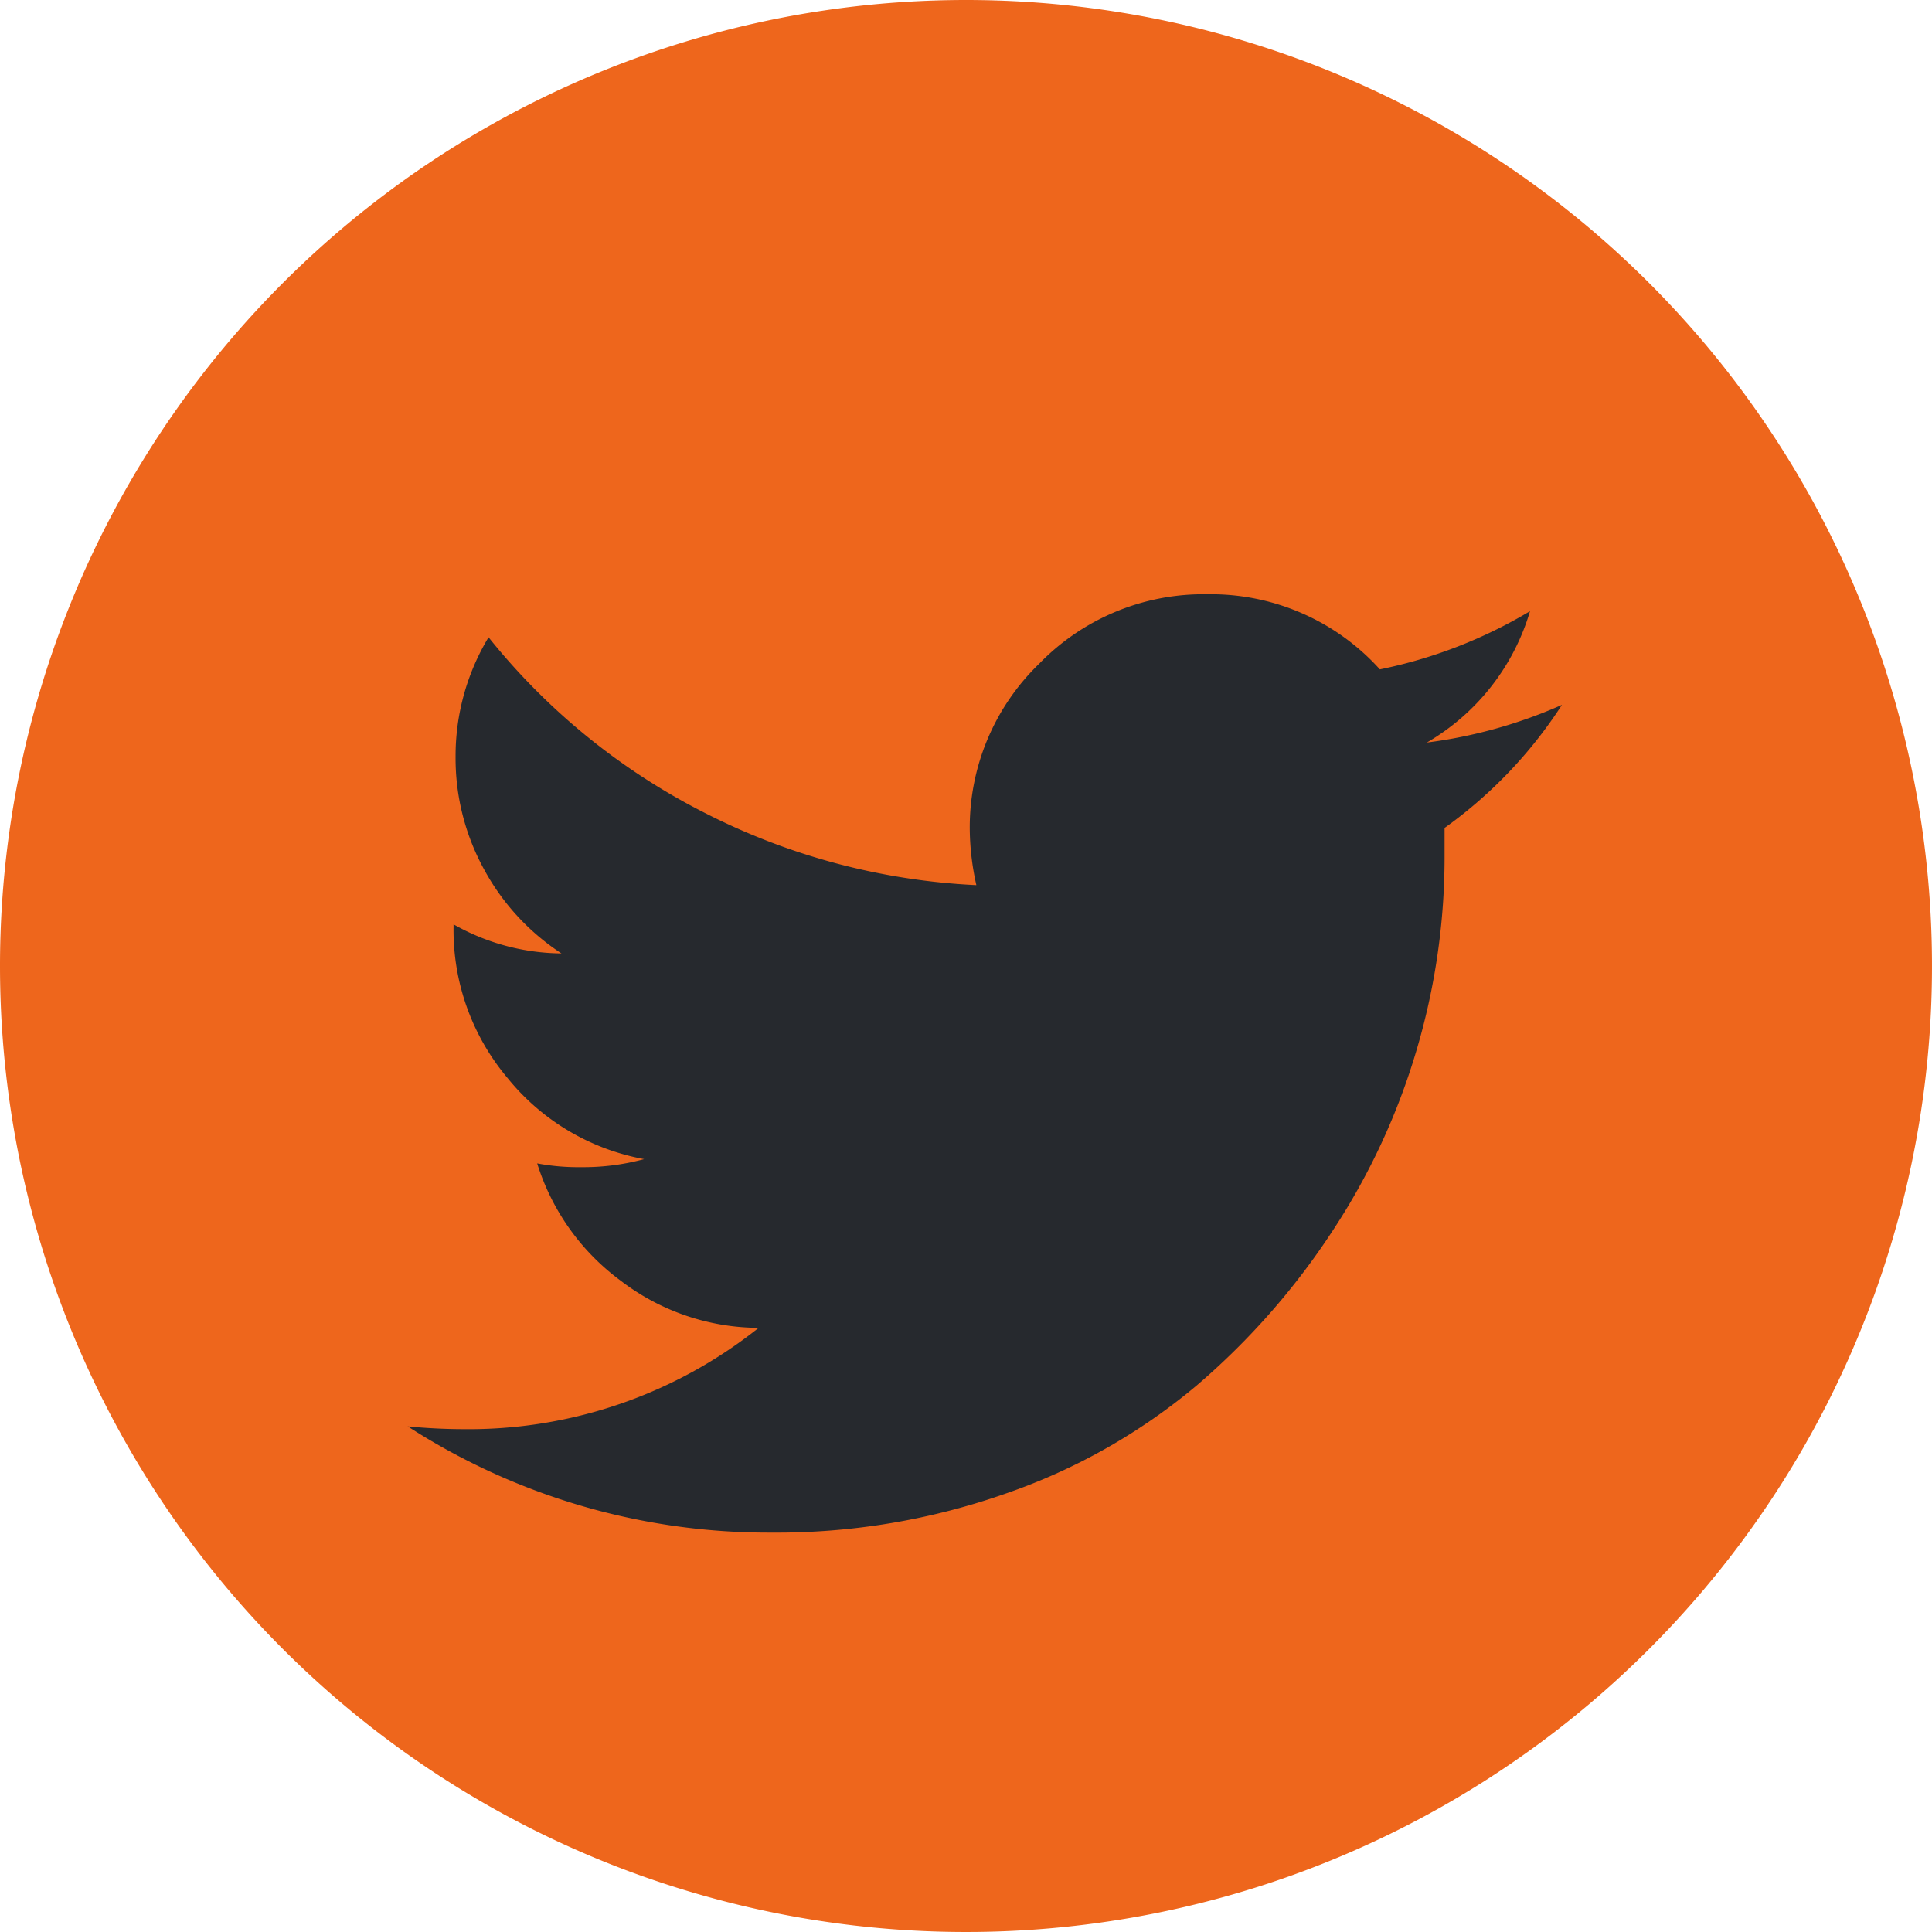 <svg xmlns="http://www.w3.org/2000/svg" width="41" height="41" viewBox="0 0 41 41">
  <g id="Group_87" data-name="Group 87" transform="translate(-1042.654 -5871)">
    <path id="Path_32" data-name="Path 32" d="M20.5,0A20.5,20.5,0,1,1,0,20.5,20.5,20.5,0,0,1,20.5,0Z" transform="translate(1042.654 5871)" fill="#ee661c"/>
    <path id="Icon_zocial-twitter" data-name="Icon zocial-twitter" d="M-4.738,17.3q.6.058,1.195.059a9.878,9.878,0,0,0,6.253-2.15,4.842,4.842,0,0,1-2.927-1,4.9,4.9,0,0,1-1.773-2.49,4.735,4.735,0,0,0,.936.08A4.922,4.922,0,0,0,.28,11.628a4.845,4.845,0,0,1-2.9-1.722,4.869,4.869,0,0,1-1.145-3.2v-.06a4.714,4.714,0,0,0,2.29.617A4.933,4.933,0,0,1-3.115,5.484a4.9,4.9,0,0,1-.607-2.4,4.881,4.881,0,0,1,.7-2.53A13.971,13.971,0,0,0,1.545,4.27,14.145,14.145,0,0,0,7.33,5.814a5.65,5.65,0,0,1-.14-1.155A4.832,4.832,0,0,1,8.664,1.114,4.856,4.856,0,0,1,12.229-.359a4.828,4.828,0,0,1,3.664,1.594A10.111,10.111,0,0,0,19.079,0a4.789,4.789,0,0,1-2.19,2.788,10.26,10.26,0,0,0,2.868-.8A9.642,9.642,0,0,1,17.266,4.6v.658a14.41,14.41,0,0,1-.587,4.032,14.349,14.349,0,0,1-1.792,3.864,15.384,15.384,0,0,1-2.878,3.275A12.755,12.755,0,0,1,8,18.709a14.664,14.664,0,0,1-5.029.845A14.108,14.108,0,0,1-4.738,17.3Z" transform="translate(1056.044 5883.97)" fill="#26292e"/>
  </g>
</svg>
